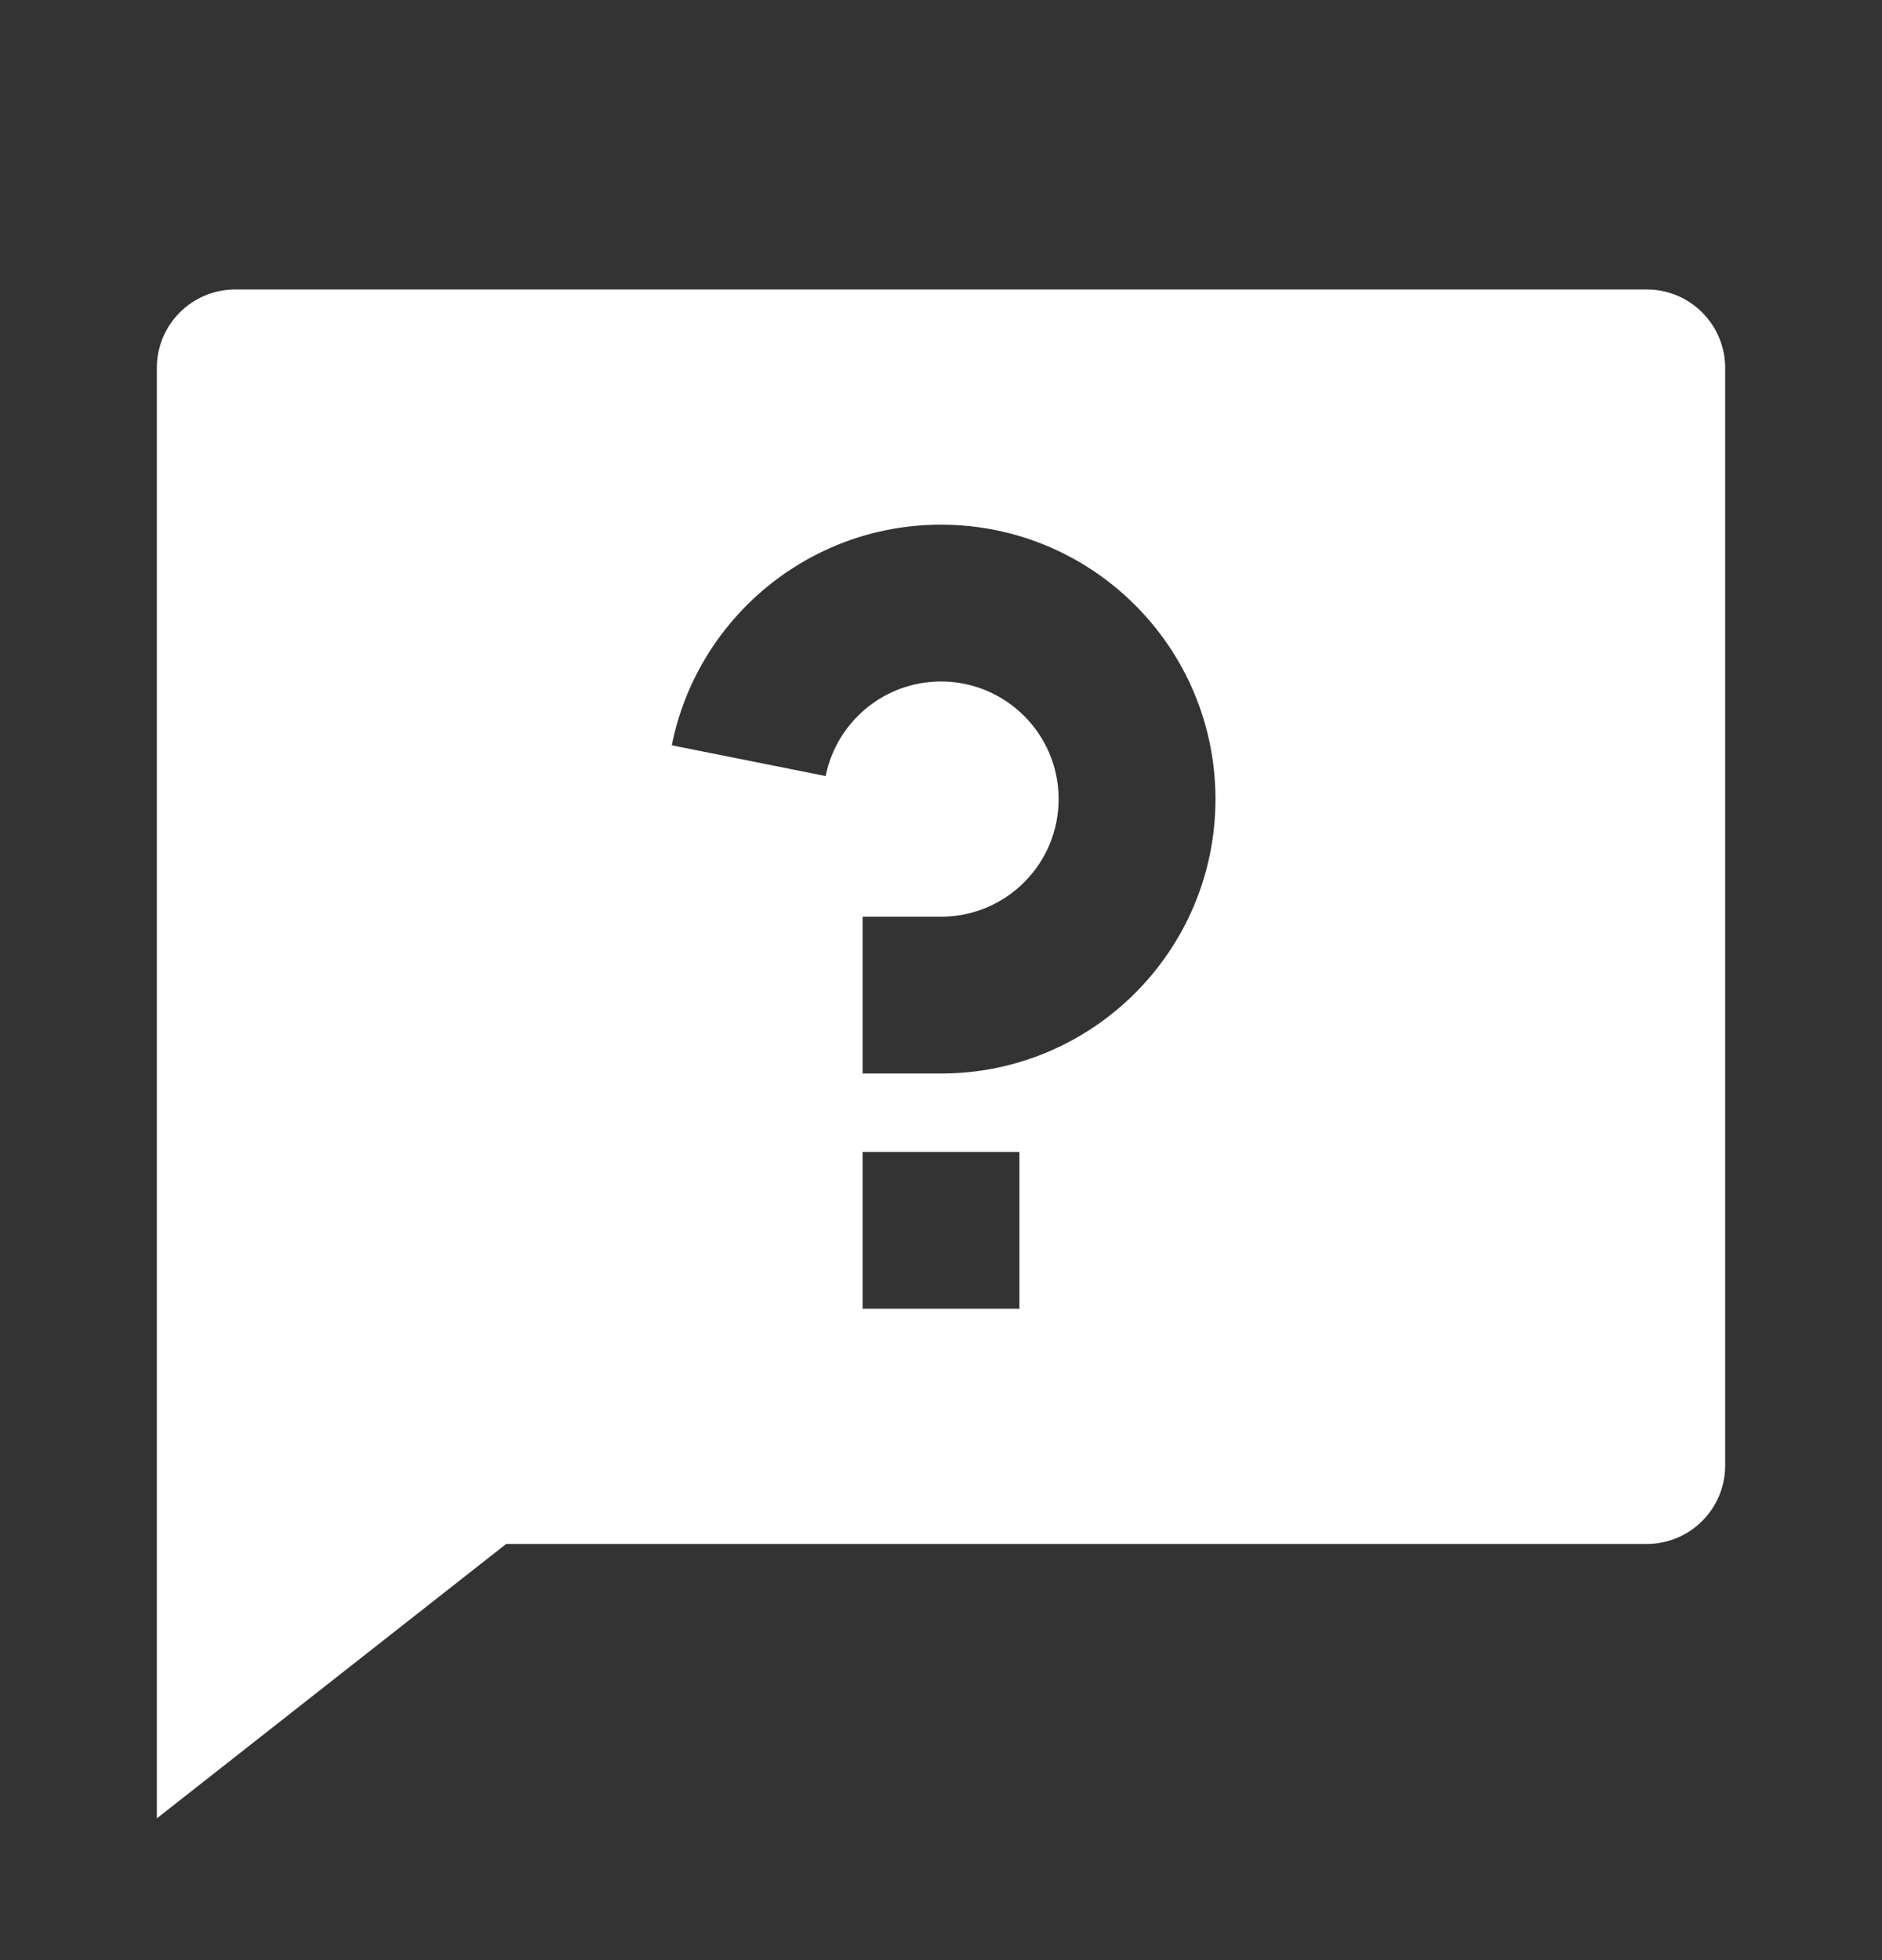 <svg width="24" height="25" viewBox="0 0 24 25" fill="none" xmlns="http://www.w3.org/2000/svg">
<rect x="0" y="0" width="24" height="25" fill="#333333" stroke="none"/>
<path d="M6.455 19.692L2 23.192V4.692C2 4.14 2.448 3.692 3 3.692H21C21.552 3.692 22 4.14 22 4.692V18.692C22 19.245 21.552 19.692 21 19.692H6.455ZM11 14.692V16.692H13V14.692H11ZM8.567 9.506L10.529 9.898C10.666 9.211 11.272 8.692 12 8.692C12.828 8.692 13.5 9.364 13.5 10.192C13.5 11.021 12.828 11.692 12 11.692H11V13.692H12C13.933 13.692 15.5 12.125 15.5 10.192C15.5 8.259 13.933 6.692 12 6.692C10.302 6.692 8.886 7.902 8.567 9.506Z" fill="white"/>
</svg>

